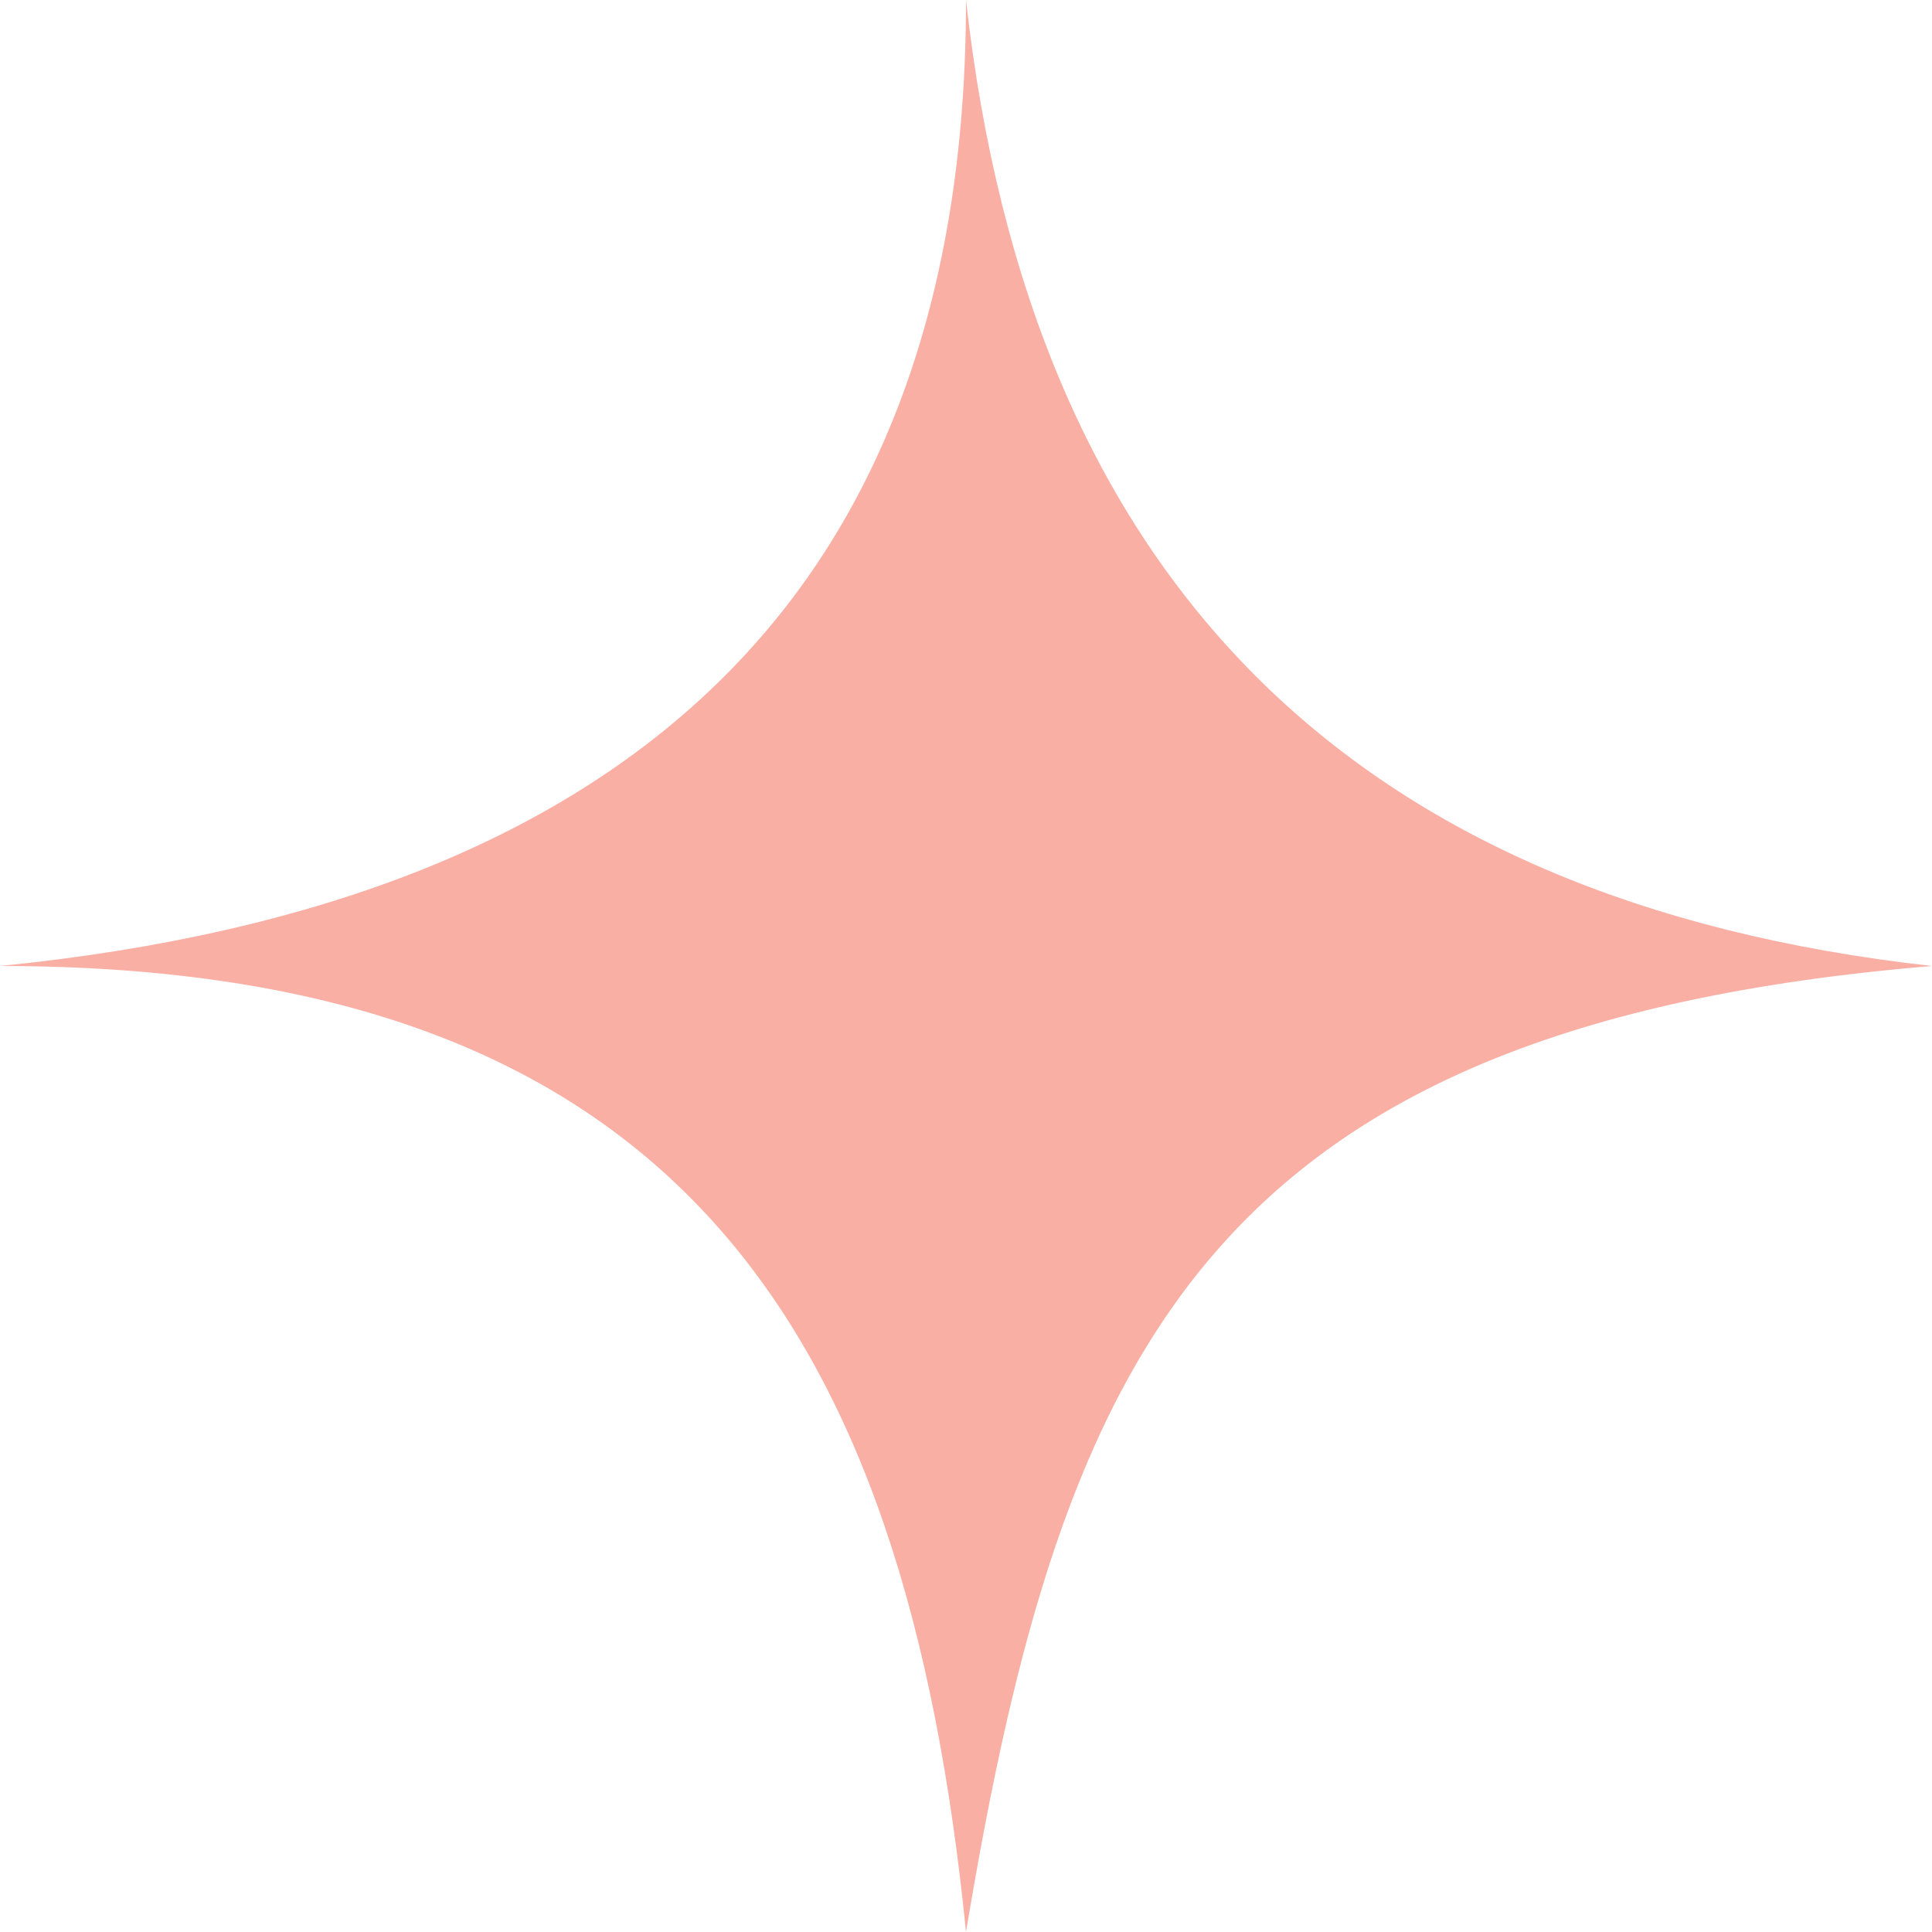 <?xml version="1.0" encoding="UTF-8"?>
<svg width="20px" height="20px" viewBox="0 0 20 20" version="1.1" xmlns="http://www.w3.org/2000/svg" xmlns:xlink="http://www.w3.org/1999/xlink">
    <title>Path 2</title>
    <g id="課程介紹／購買" stroke="none" stroke-width="1" fill="none" fill-rule="evenodd">
        <g id="course_detail-考試課程" transform="translate(-104, -1098)" fill="#f9afa4">
            <g id="Group-24" transform="translate(96, 1090)">
                <path d="M18,8 C18,14 14.667,17.333 8,18 C15,18 17.375,21.75 18,28 C19,22 20.5,18.625 28,18 C22,17.333 18.667,14 18,8 Z" id="Path-2"></path>
            </g>
        </g>
    </g>
</svg>